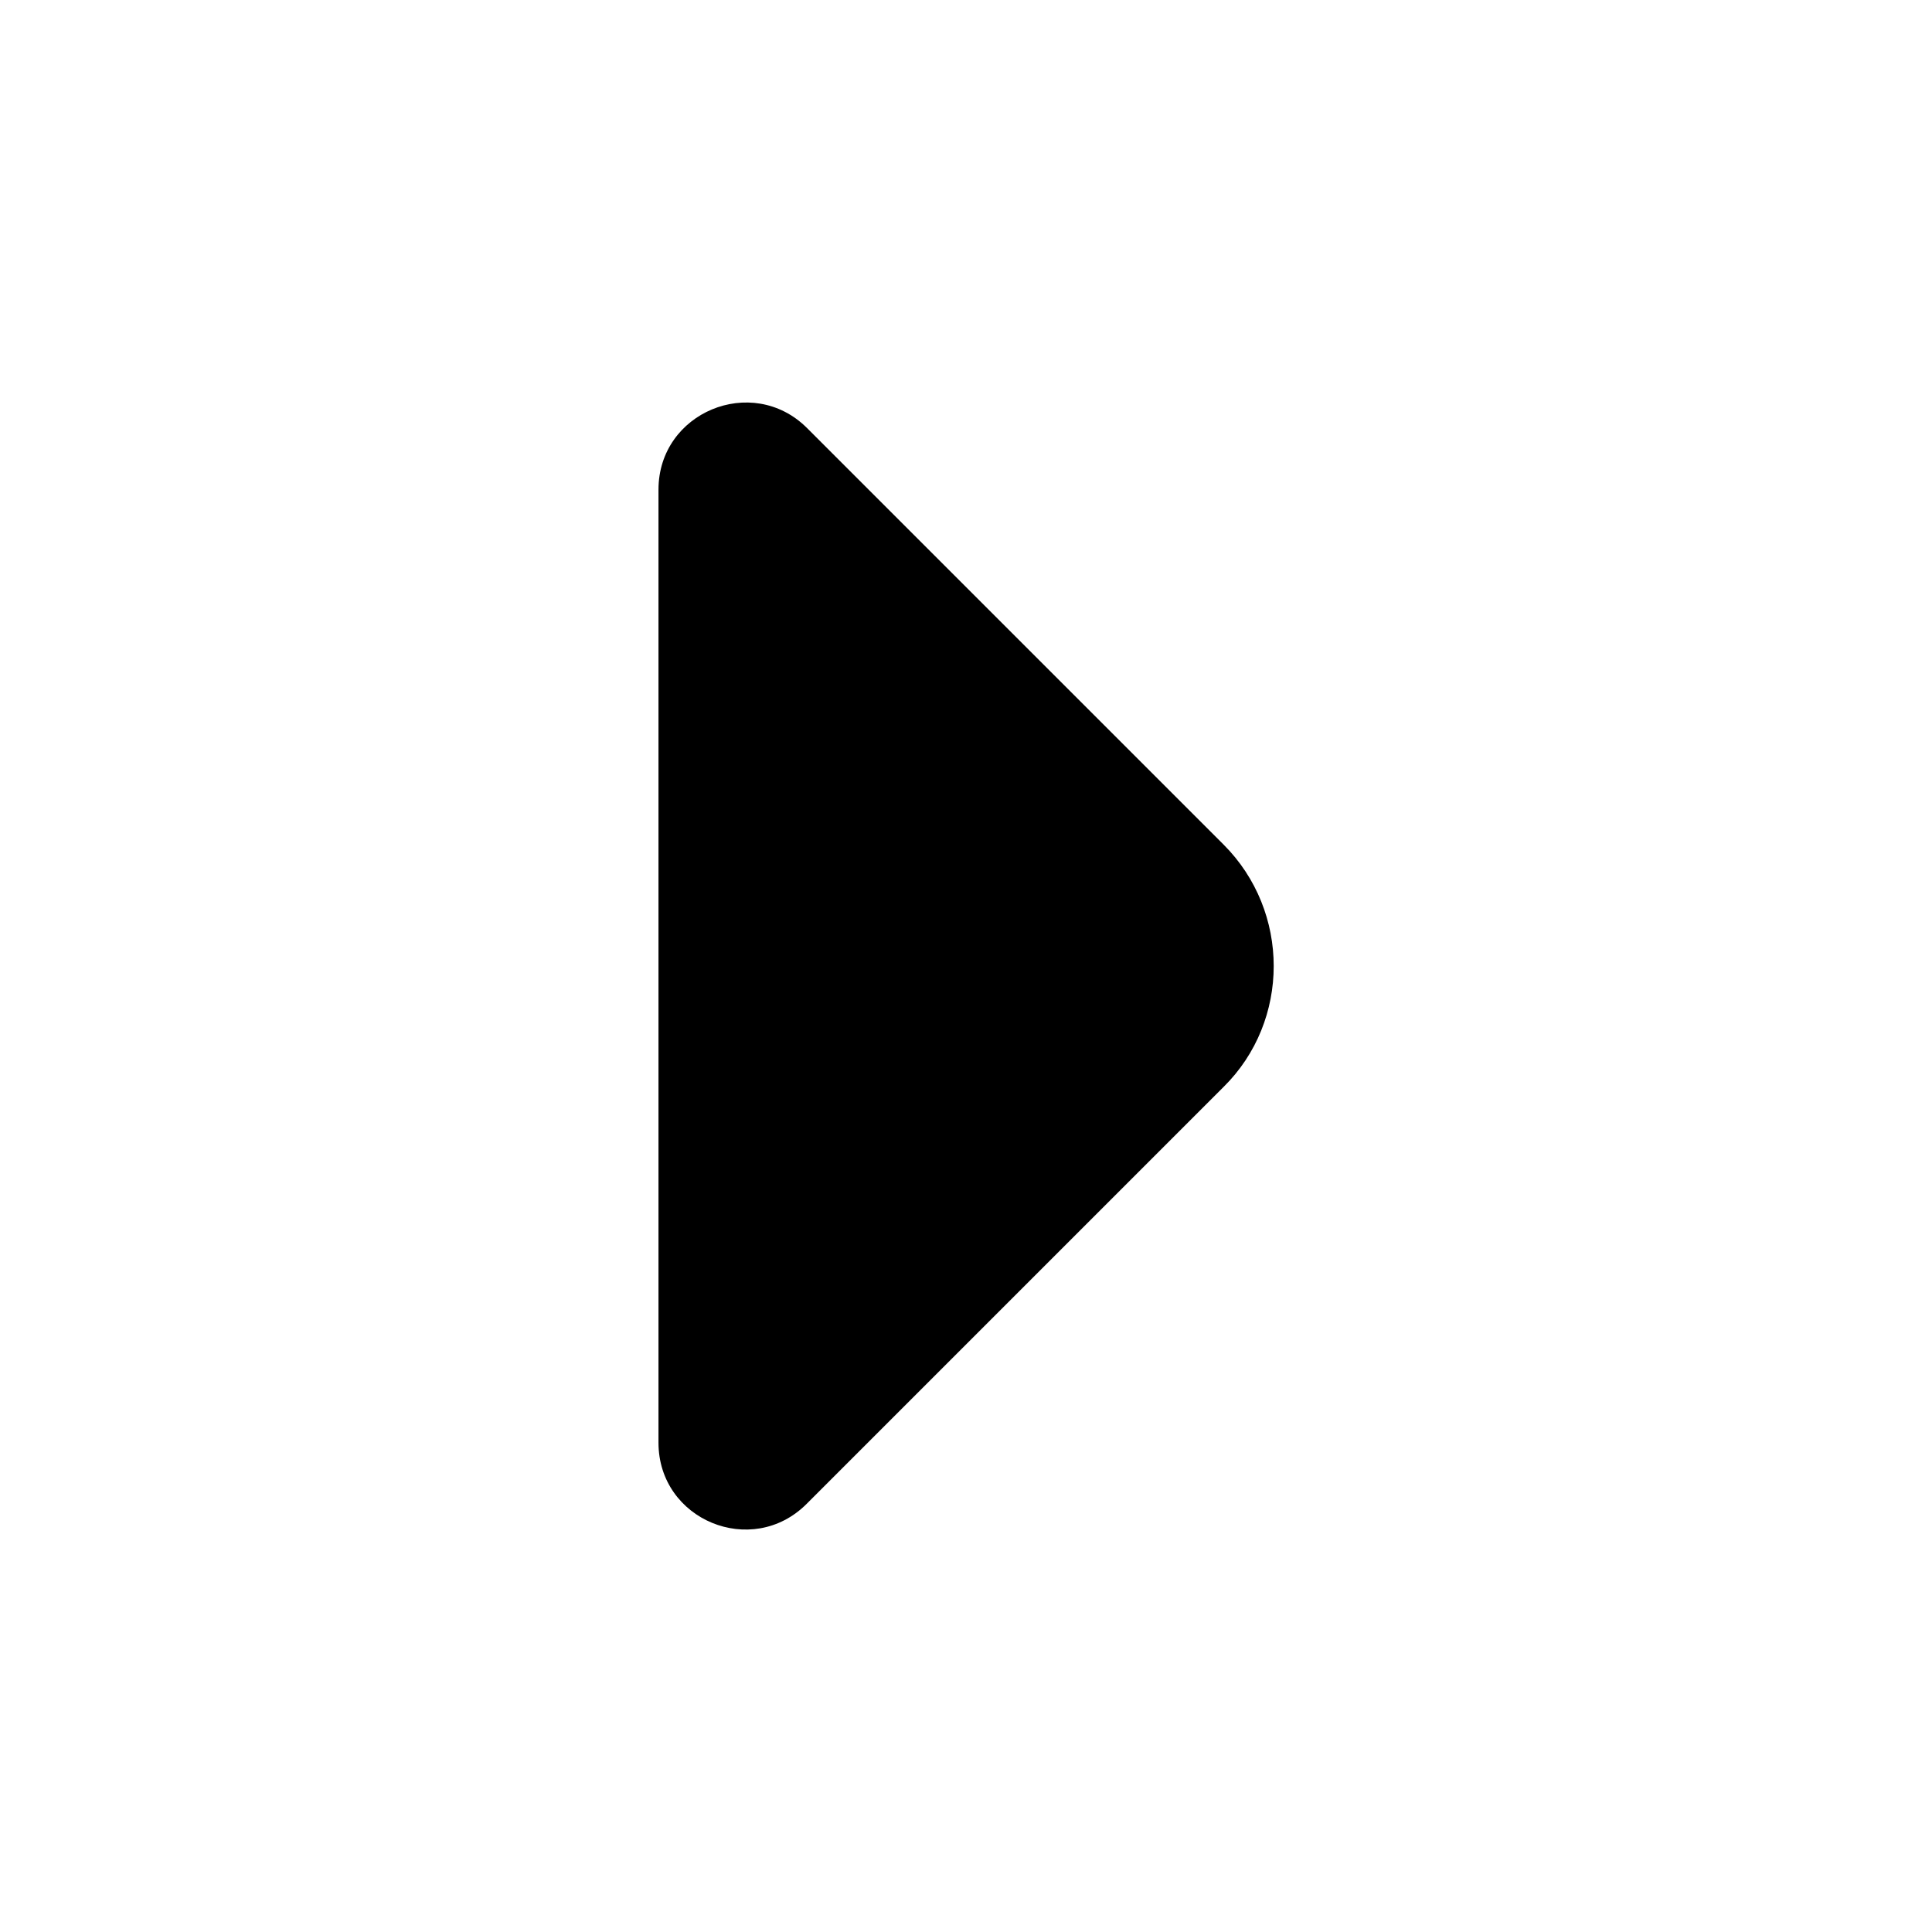 <svg xmlns="http://www.w3.org/2000/svg" viewBox="0 0 24 24" fill="currentColor" aria-hidden="true">
  <path d="M15.2 10.492l-1.97-1.97-3.21-3.21c-.68-.67-1.84-.19-1.84.77v11.84c0 .96 1.16 1.44 1.84.76l5.18-5.18c.83-.82.83-2.18 0-3.01z"/>
</svg>
